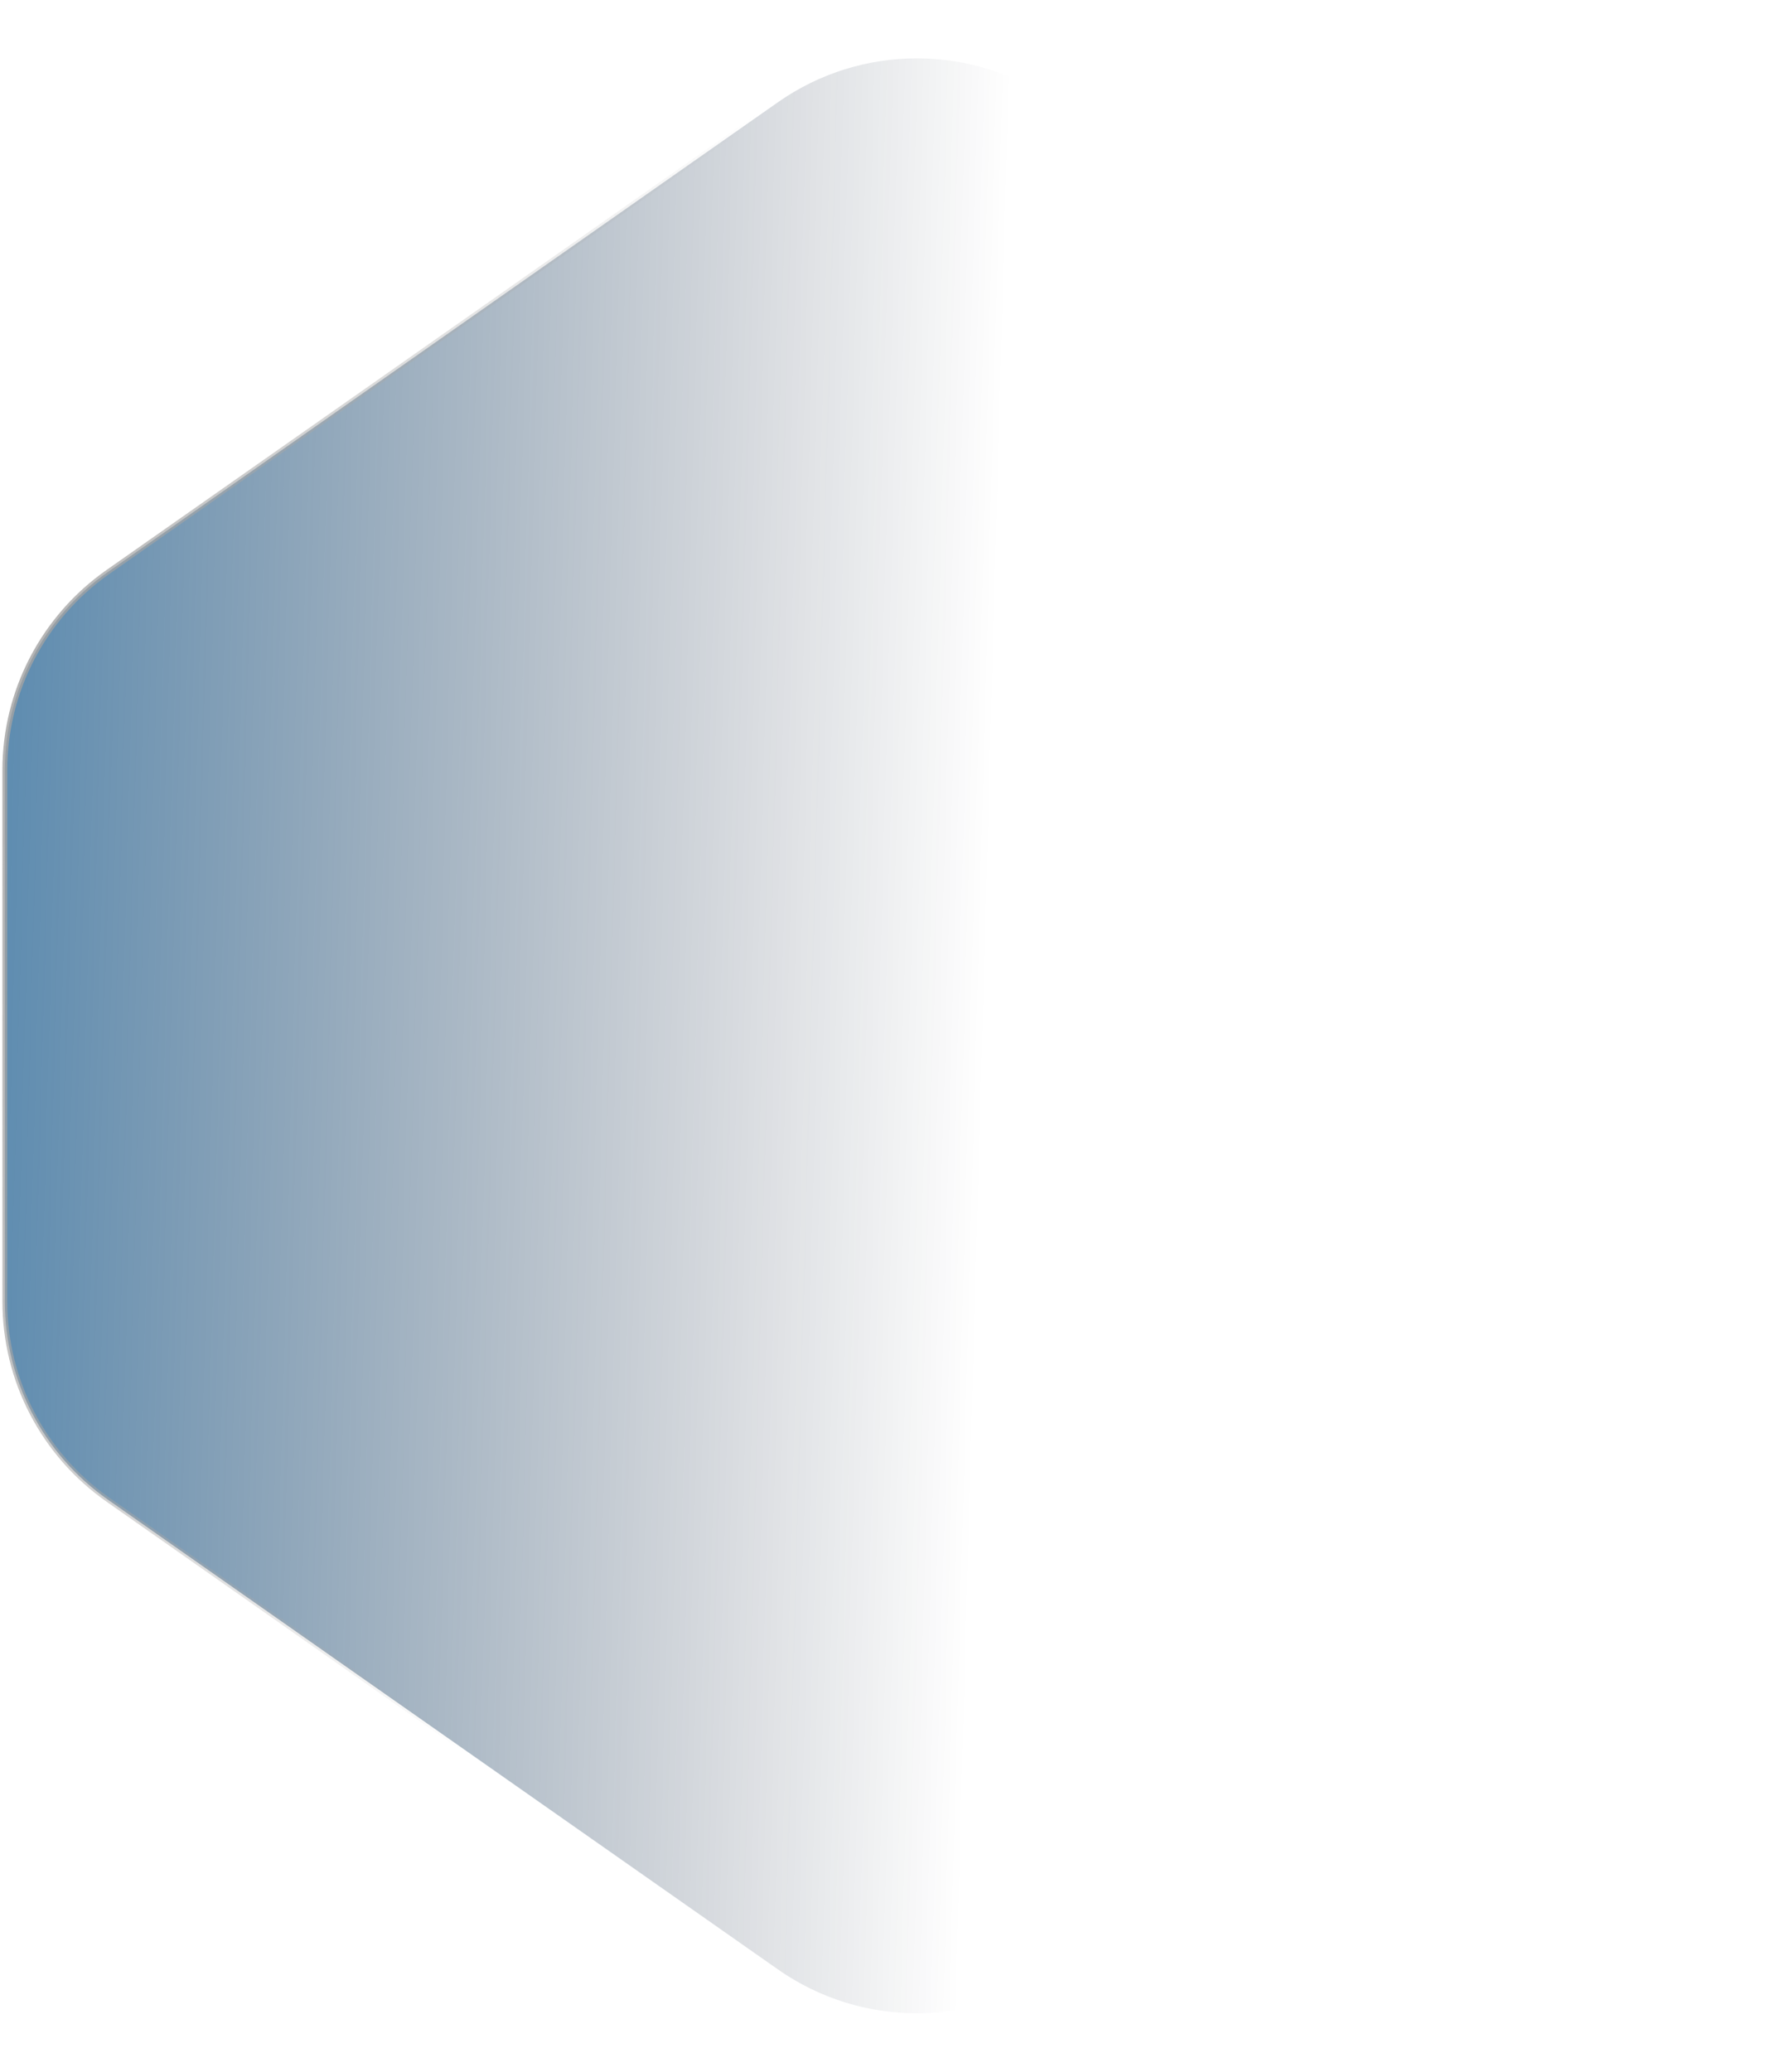 <?xml version="1.0" encoding="UTF-8"?> <svg xmlns="http://www.w3.org/2000/svg" width="365" height="428" viewBox="0 0 365 428" fill="none"><path d="M22.305 309.831L160.805 406.891C178.031 418.962 200.969 418.962 218.195 406.891L356.695 309.831C370.049 300.473 378 285.191 378 268.885L378 159.115C378 142.809 370.049 127.527 356.695 118.169L218.195 21.109C200.969 9.038 178.031 9.038 160.805 21.109L22.305 118.169C8.951 127.527 1 142.809 1 159.115L1 268.885C1 285.191 8.951 300.473 22.305 309.831Z" fill="url(#paint0_linear_522_436)"></path><path d="M189.5 427L22.305 309.831C8.951 300.473 1 285.191 1 268.885L1 159.115C1 142.809 8.951 127.527 22.305 118.169L189.5 1" stroke="url(#paint1_linear_522_436)"></path><defs><linearGradient id="paint0_linear_522_436" x1="281.5" y1="213.5" x2="-117.5" y2="202.5" gradientUnits="userSpaceOnUse"><stop offset="0.195" stop-color="#050B1D" stop-opacity="0"></stop><stop offset="1" stop-color="#006FBE"></stop></linearGradient><linearGradient id="paint1_linear_522_436" x1="128" y1="184.5" x2="-28" y2="157" gradientUnits="userSpaceOnUse"><stop stop-color="#AFAFAF" stop-opacity="0"></stop><stop offset="1" stop-color="#9F9F9F"></stop></linearGradient></defs></svg> 